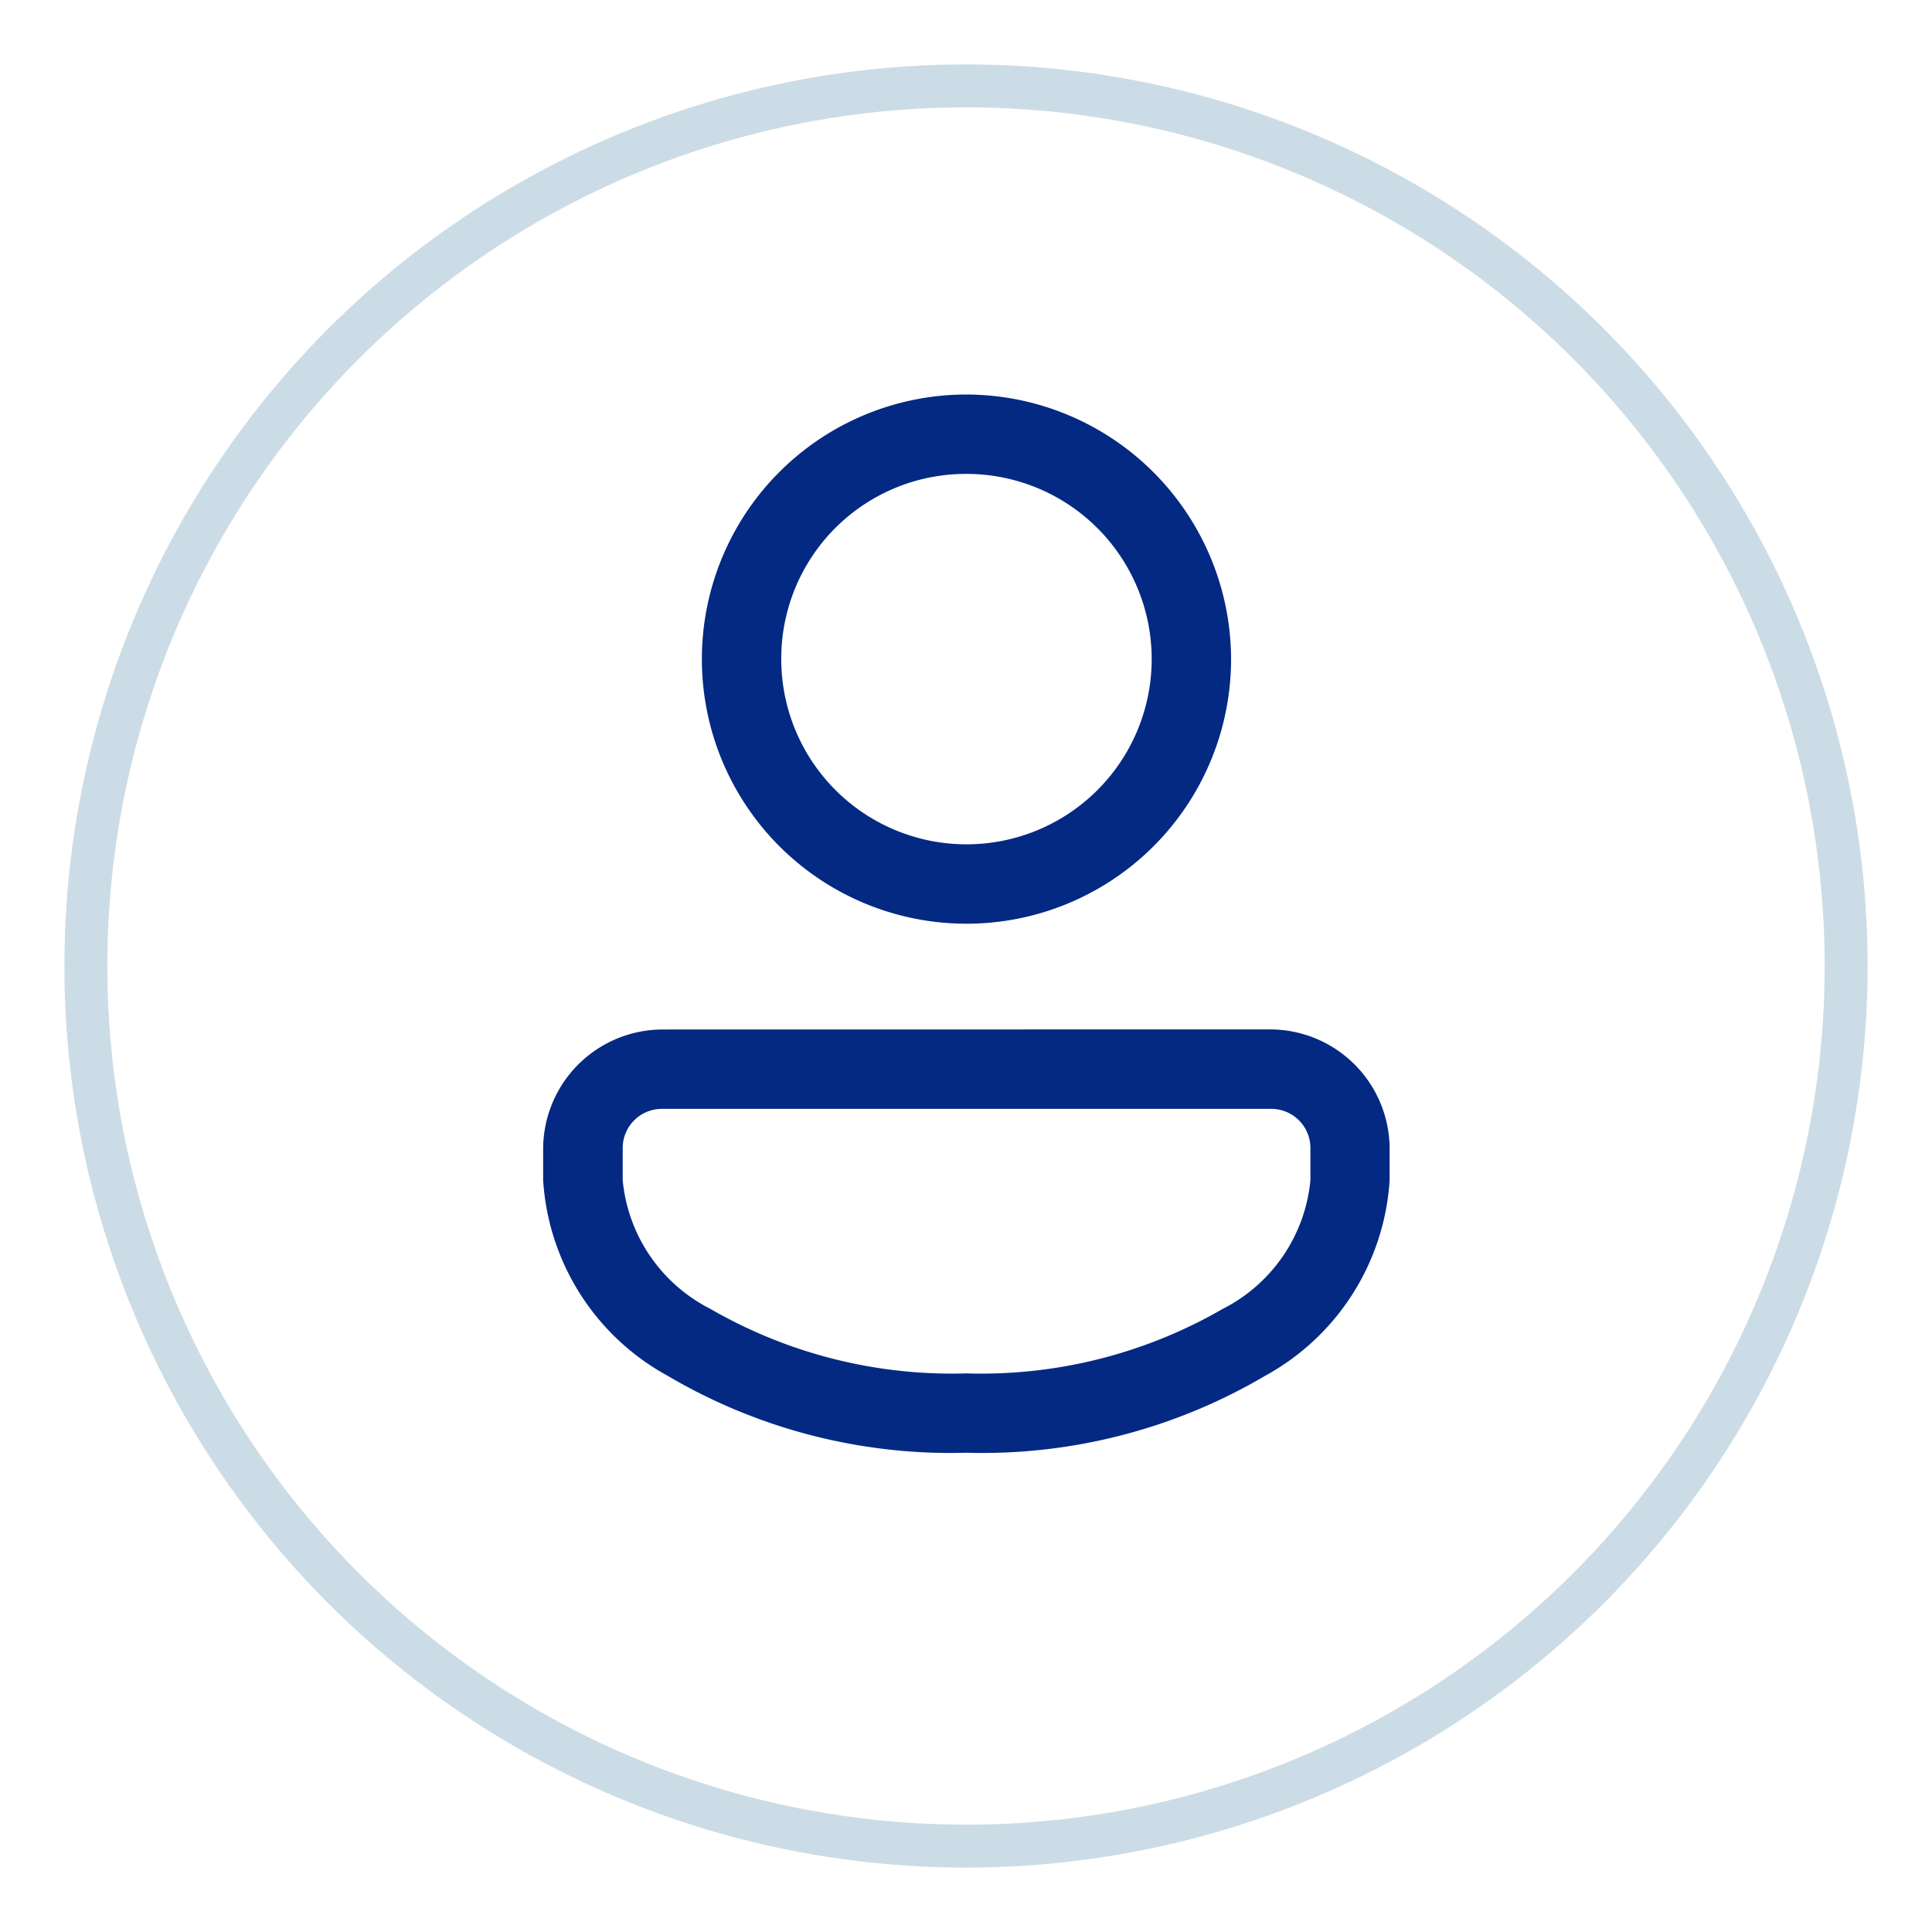 <svg xmlns="http://www.w3.org/2000/svg" xmlns:xlink="http://www.w3.org/1999/xlink" width="45" height="45" viewBox="0 0 45 45">
  <defs>
    <filter id="Ellipse_2546" x="0" y="0" width="45" height="45" filterUnits="userSpaceOnUse">
      <feOffset dy="1" input="SourceAlpha"/>
      <feGaussianBlur stdDeviation="0.5" result="blur"/>
      <feFlood flood-opacity="0.051"/>
      <feComposite operator="in" in2="blur"/>
      <feComposite in="SourceGraphic"/>
    </filter>
  </defs>
  <g id="user" transform="translate(-1130.5 -66.5)">
    <g transform="matrix(1, 0, 0, 1, 1130.5, 66.5)" filter="url(#Ellipse_2546)">
      <g id="Ellipse_2546-2" data-name="Ellipse 2546" transform="translate(1.5 0.5)" fill="#fff" stroke="#ccdce6" stroke-width="1">
        <circle cx="21" cy="21" r="21" stroke="none"/>
        <circle cx="21" cy="21" r="20.5" fill="none"/>
      </g>
    </g>
    <path id="icons8-account" d="M17.86,4a6.163,6.163,0,1,0,6.163,6.163A6.177,6.177,0,0,0,17.86,4Zm0,1.849a4.314,4.314,0,1,1-4.314,4.314A4.3,4.3,0,0,1,17.86,5.849ZM10.773,18.79A2.787,2.787,0,0,0,8,21.564V22.3a5.589,5.589,0,0,0,2.9,4.556,12.97,12.97,0,0,0,6.958,1.792,12.97,12.97,0,0,0,6.958-1.792,5.589,5.589,0,0,0,2.9-4.556v-.739a2.787,2.787,0,0,0-2.773-2.773Zm0,1.849H24.947a.911.911,0,0,1,.924.924V22.3a3.755,3.755,0,0,1-2.047,3,11.238,11.238,0,0,1-5.964,1.5A11.238,11.238,0,0,1,11.9,25.3a3.755,3.755,0,0,1-2.047-3v-.739A.911.911,0,0,1,10.773,20.639Z" transform="translate(1135.151 71.689)" fill="#032983"/>
  </g>
</svg>
